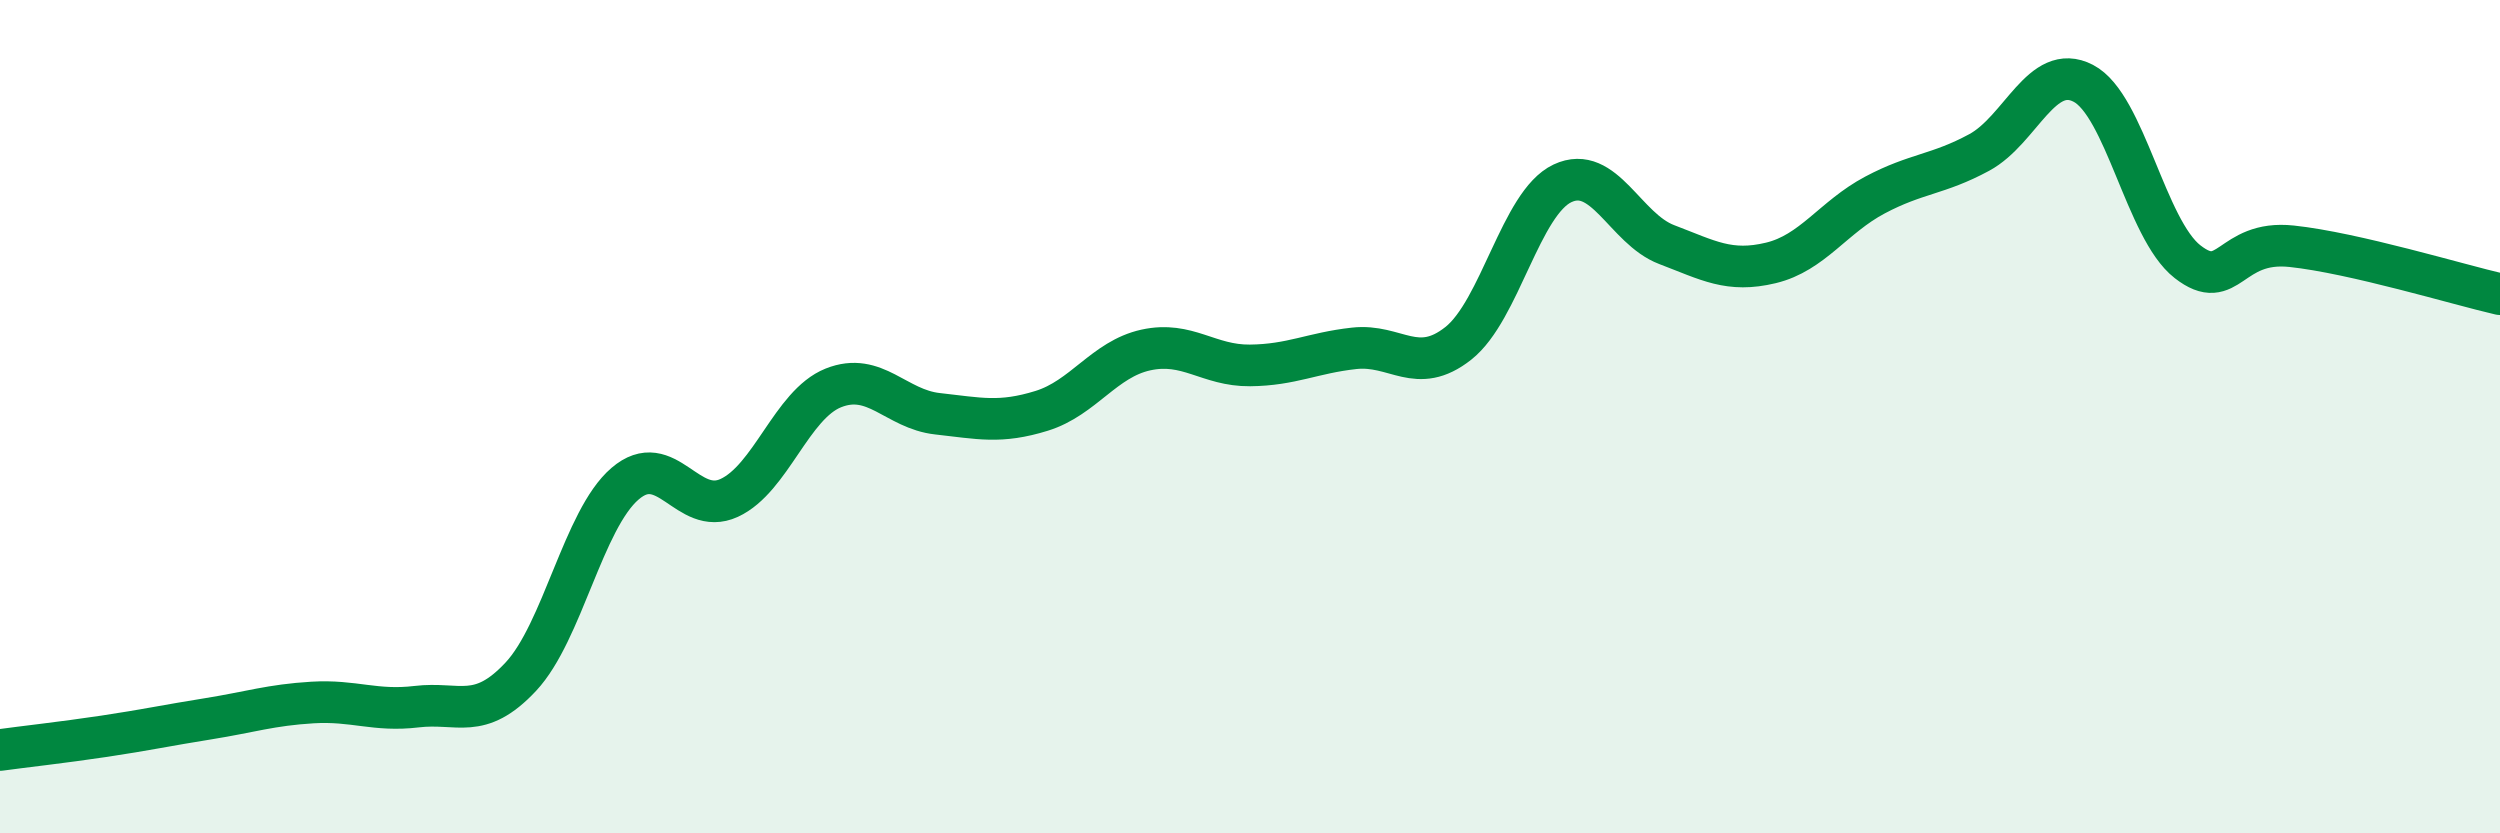 
    <svg width="60" height="20" viewBox="0 0 60 20" xmlns="http://www.w3.org/2000/svg">
      <path
        d="M 0,18 C 0.5,17.93 1.5,17.82 2.5,17.67 C 3.5,17.52 4,17.41 5,17.25 C 6,17.09 6.5,16.92 7.5,16.86 C 8.5,16.8 9,17.08 10,16.96 C 11,16.84 11.5,17.31 12.5,16.24 C 13.5,15.17 14,12.47 15,11.61 C 16,10.75 16.5,12.41 17.5,11.95 C 18.5,11.49 19,9.71 20,9.31 C 21,8.91 21.5,9.82 22.5,9.93 C 23.5,10.04 24,10.17 25,9.86 C 26,9.55 26.5,8.62 27.5,8.4 C 28.5,8.18 29,8.78 30,8.77 C 31,8.76 31.5,8.47 32.5,8.36 C 33.5,8.25 34,9.03 35,8.24 C 36,7.45 36.5,4.87 37.5,4.4 C 38.5,3.93 39,5.49 40,5.87 C 41,6.25 41.5,6.55 42.5,6.31 C 43.5,6.07 44,5.21 45,4.68 C 46,4.15 46.5,4.2 47.5,3.66 C 48.5,3.12 49,1.48 50,2 C 51,2.52 51.5,5.5 52.5,6.28 C 53.5,7.06 53.5,5.75 55,5.91 C 56.5,6.07 59,6.83 60,7.06L60 20L0 20Z"
        fill="#008740"
        opacity="0.1"
        stroke-linecap="round"
        stroke-linejoin="round"
      />
      <path
        d="M 0,18 C 0.5,17.93 1.5,17.82 2.5,17.67 C 3.5,17.52 4,17.41 5,17.25 C 6,17.09 6.5,16.92 7.5,16.86 C 8.5,16.8 9,17.08 10,16.96 C 11,16.84 11.5,17.31 12.5,16.24 C 13.5,15.17 14,12.47 15,11.61 C 16,10.75 16.5,12.41 17.5,11.95 C 18.5,11.49 19,9.71 20,9.31 C 21,8.91 21.5,9.82 22.5,9.93 C 23.5,10.04 24,10.17 25,9.86 C 26,9.55 26.5,8.62 27.5,8.4 C 28.5,8.18 29,8.78 30,8.77 C 31,8.76 31.5,8.47 32.5,8.36 C 33.5,8.25 34,9.03 35,8.24 C 36,7.45 36.5,4.87 37.5,4.4 C 38.5,3.93 39,5.49 40,5.87 C 41,6.25 41.5,6.55 42.5,6.31 C 43.5,6.07 44,5.21 45,4.68 C 46,4.15 46.5,4.2 47.5,3.66 C 48.5,3.12 49,1.48 50,2 C 51,2.52 51.5,5.5 52.5,6.28 C 53.5,7.06 53.5,5.75 55,5.91 C 56.5,6.07 59,6.83 60,7.06"
        stroke="#008740"
        stroke-width="1"
        fill="none"
        stroke-linecap="round"
        stroke-linejoin="round"
      />
    </svg>
  